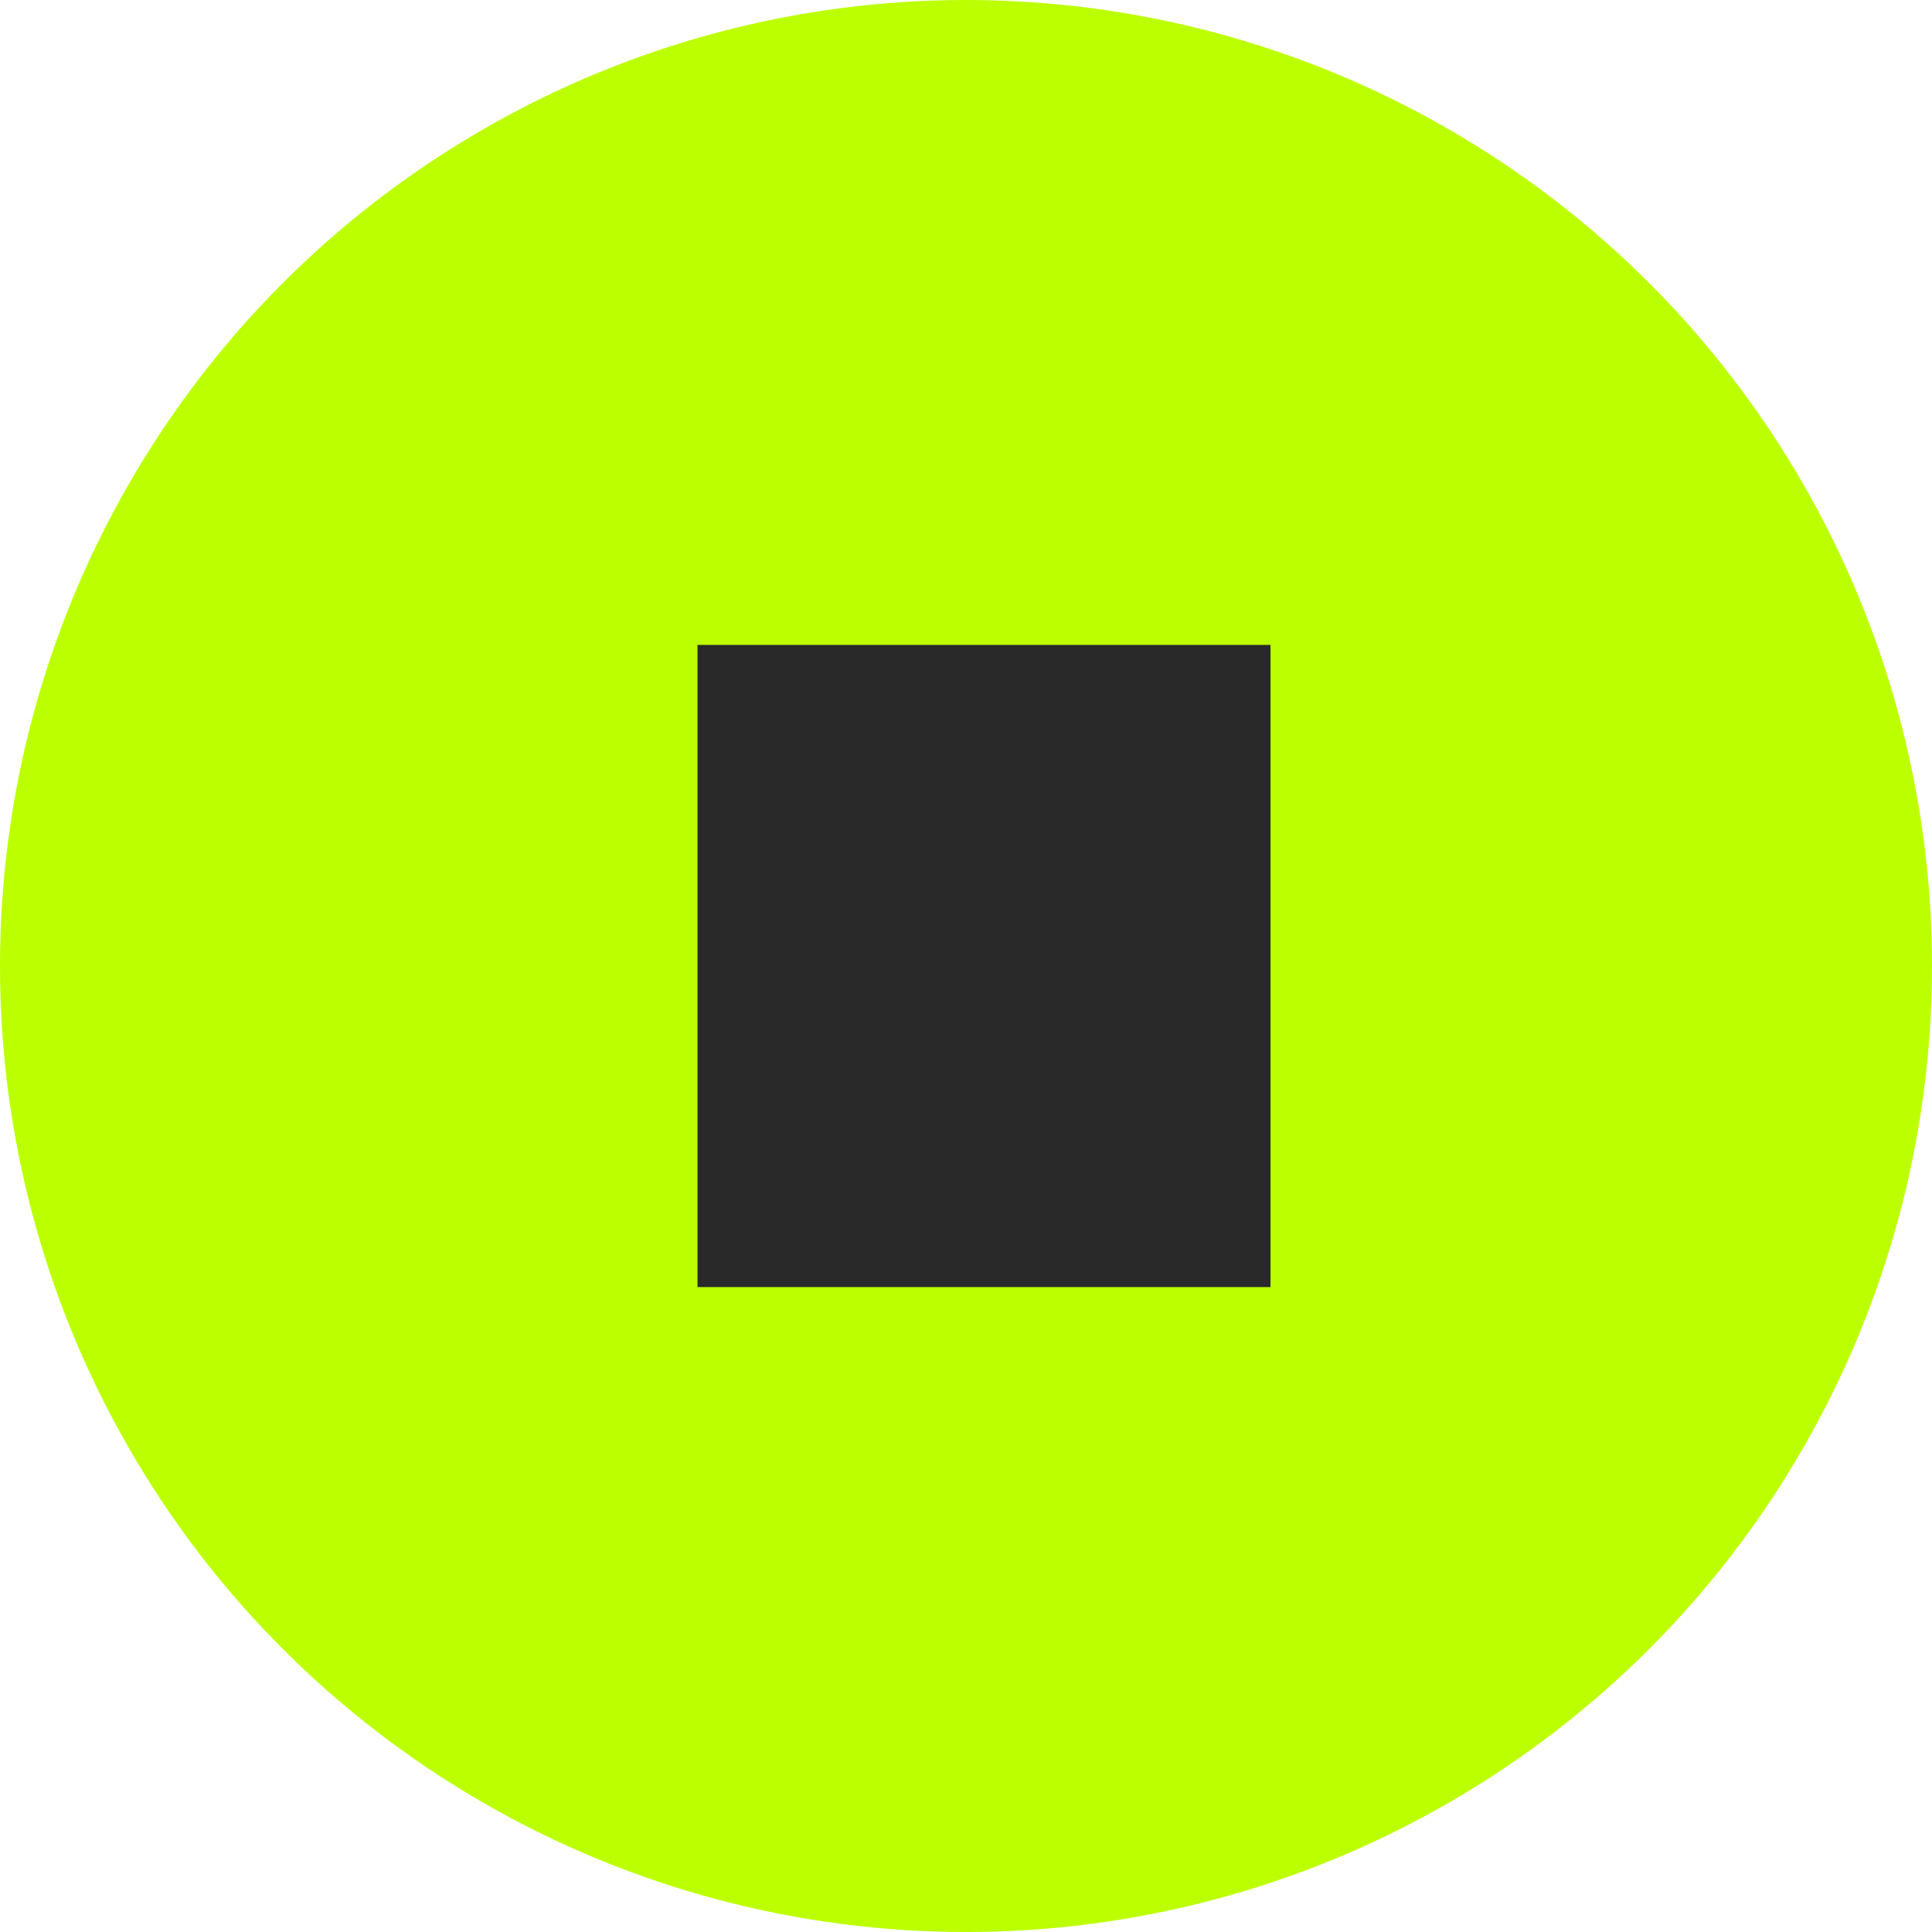 <?xml version="1.0" encoding="utf-8"?>
<!-- Generator: Adobe Illustrator 24.2.1, SVG Export Plug-In . SVG Version: 6.00 Build 0)  -->
<svg version="1.1" id="Vrstva_1" xmlns="http://www.w3.org/2000/svg" xmlns:xlink="http://www.w3.org/1999/xlink" x="0px" y="0px"
     viewBox="0 0 69.8 69.8" style="enable-background:new 0 0 69.8 69.8;" xml:space="preserve">
<style type="text/css">
	.st0{fill:#BCFF00;}
	.st1{fill:#292929;}
</style>
    <circle class="st0" cx="34.9" cy="34.9" r="34.9"/>
    <rect x="25.2" y="23.3" class="st1" width="20.7" height="23.2"/>
</svg>
